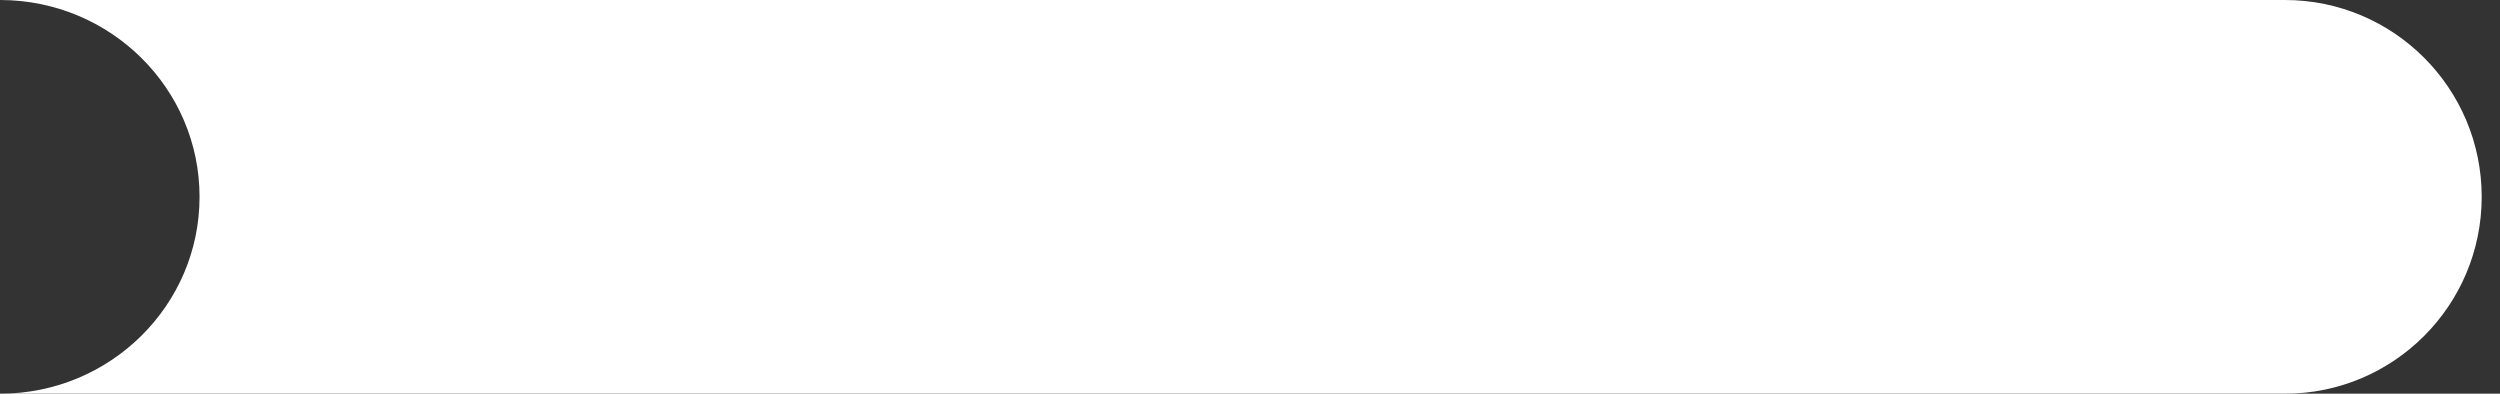 <?xml version="1.0" encoding="UTF-8"?> <svg xmlns="http://www.w3.org/2000/svg" width="127" height="20" viewBox="0 0 127 20" fill="none"><rect x="0" y="0" width="127" height="20" fill="#333333" stroke="none"/><path fill-rule="evenodd" clip-rule="evenodd" d="M0.031 20C5.616 19.983 10.137 15.512 10.137 10C10.137 4.488 5.616 0.017 0.031 4.98159e-05C0.042 1.66134e-05 0.053 0 0.063 0H116.07C121.593 0 126.07 4.477 126.07 10C126.07 15.523 121.593 20 116.07 20H0.063C0.053 20 0.042 20 0.031 20Z" fill="white"></path></svg> 